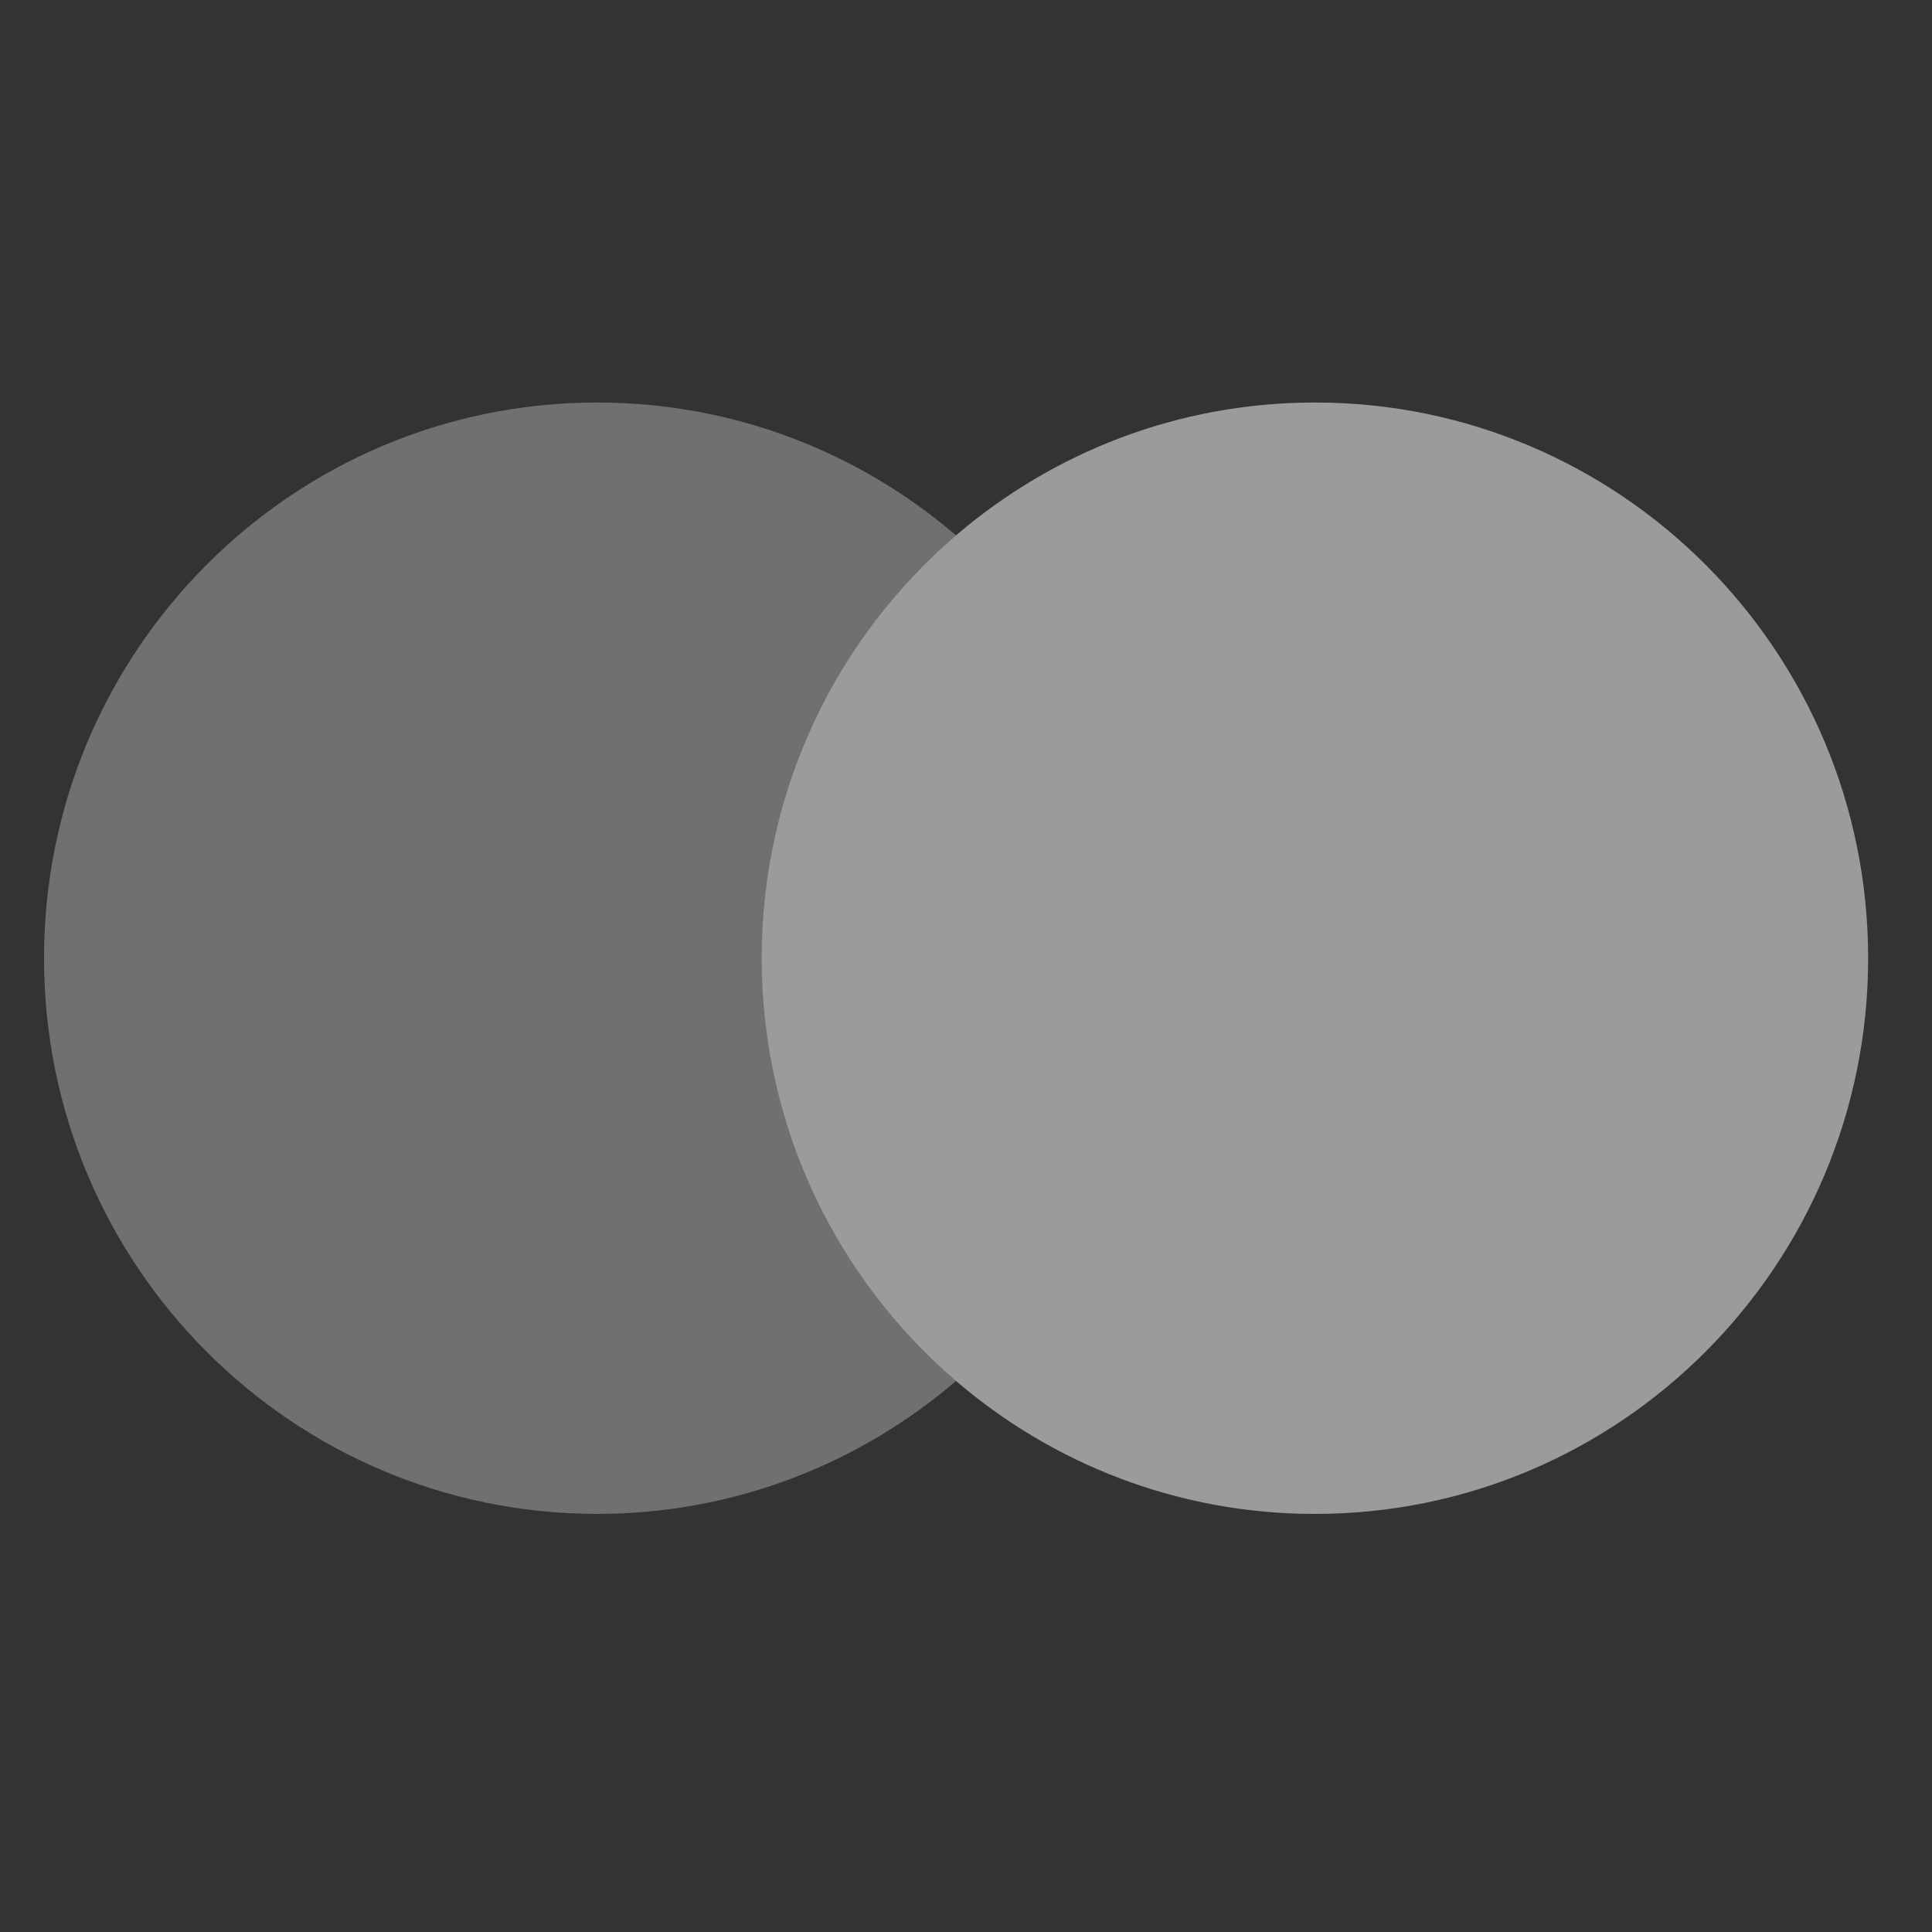 <svg width="32" height="32" viewBox="0 0 32 32" fill="none" xmlns="http://www.w3.org/2000/svg">
<rect x="0" y="0" width="32" height="32" fill="#333333" stroke="none"/>
<path d="M21.779 6.667C26.84 6.667 30.942 10.787 30.942 15.871C30.942 20.954 26.84 25.075 21.779 25.075C19.51 25.075 17.435 24.245 15.835 22.873C14.235 24.244 12.16 25.075 9.892 25.075C4.831 25.075 0.729 20.954 0.729 15.871C0.729 10.788 4.831 6.667 9.892 6.667C12.16 6.667 14.235 7.496 15.835 8.868C17.435 7.496 19.511 6.667 21.779 6.667Z" fill="white" fill-opacity="0.3"/>
<path d="M21.779 6.667C26.84 6.667 30.942 10.787 30.942 15.871C30.942 20.954 26.84 25.075 21.779 25.075C19.51 25.075 17.435 24.245 15.835 22.873C17.804 21.184 19.055 18.675 19.055 15.871C19.055 13.066 17.805 10.556 15.835 8.868C17.435 7.496 19.511 6.667 21.779 6.667Z" fill="white" fill-opacity="0.3"/>
<path d="M15.835 8.868C17.805 10.556 19.055 13.066 19.055 15.871C19.055 18.675 17.804 21.184 15.835 22.873C13.866 21.184 12.616 18.674 12.616 15.87C12.616 13.066 13.866 10.556 15.835 8.868Z" fill="white" fill-opacity="0.3"/>
</svg>
